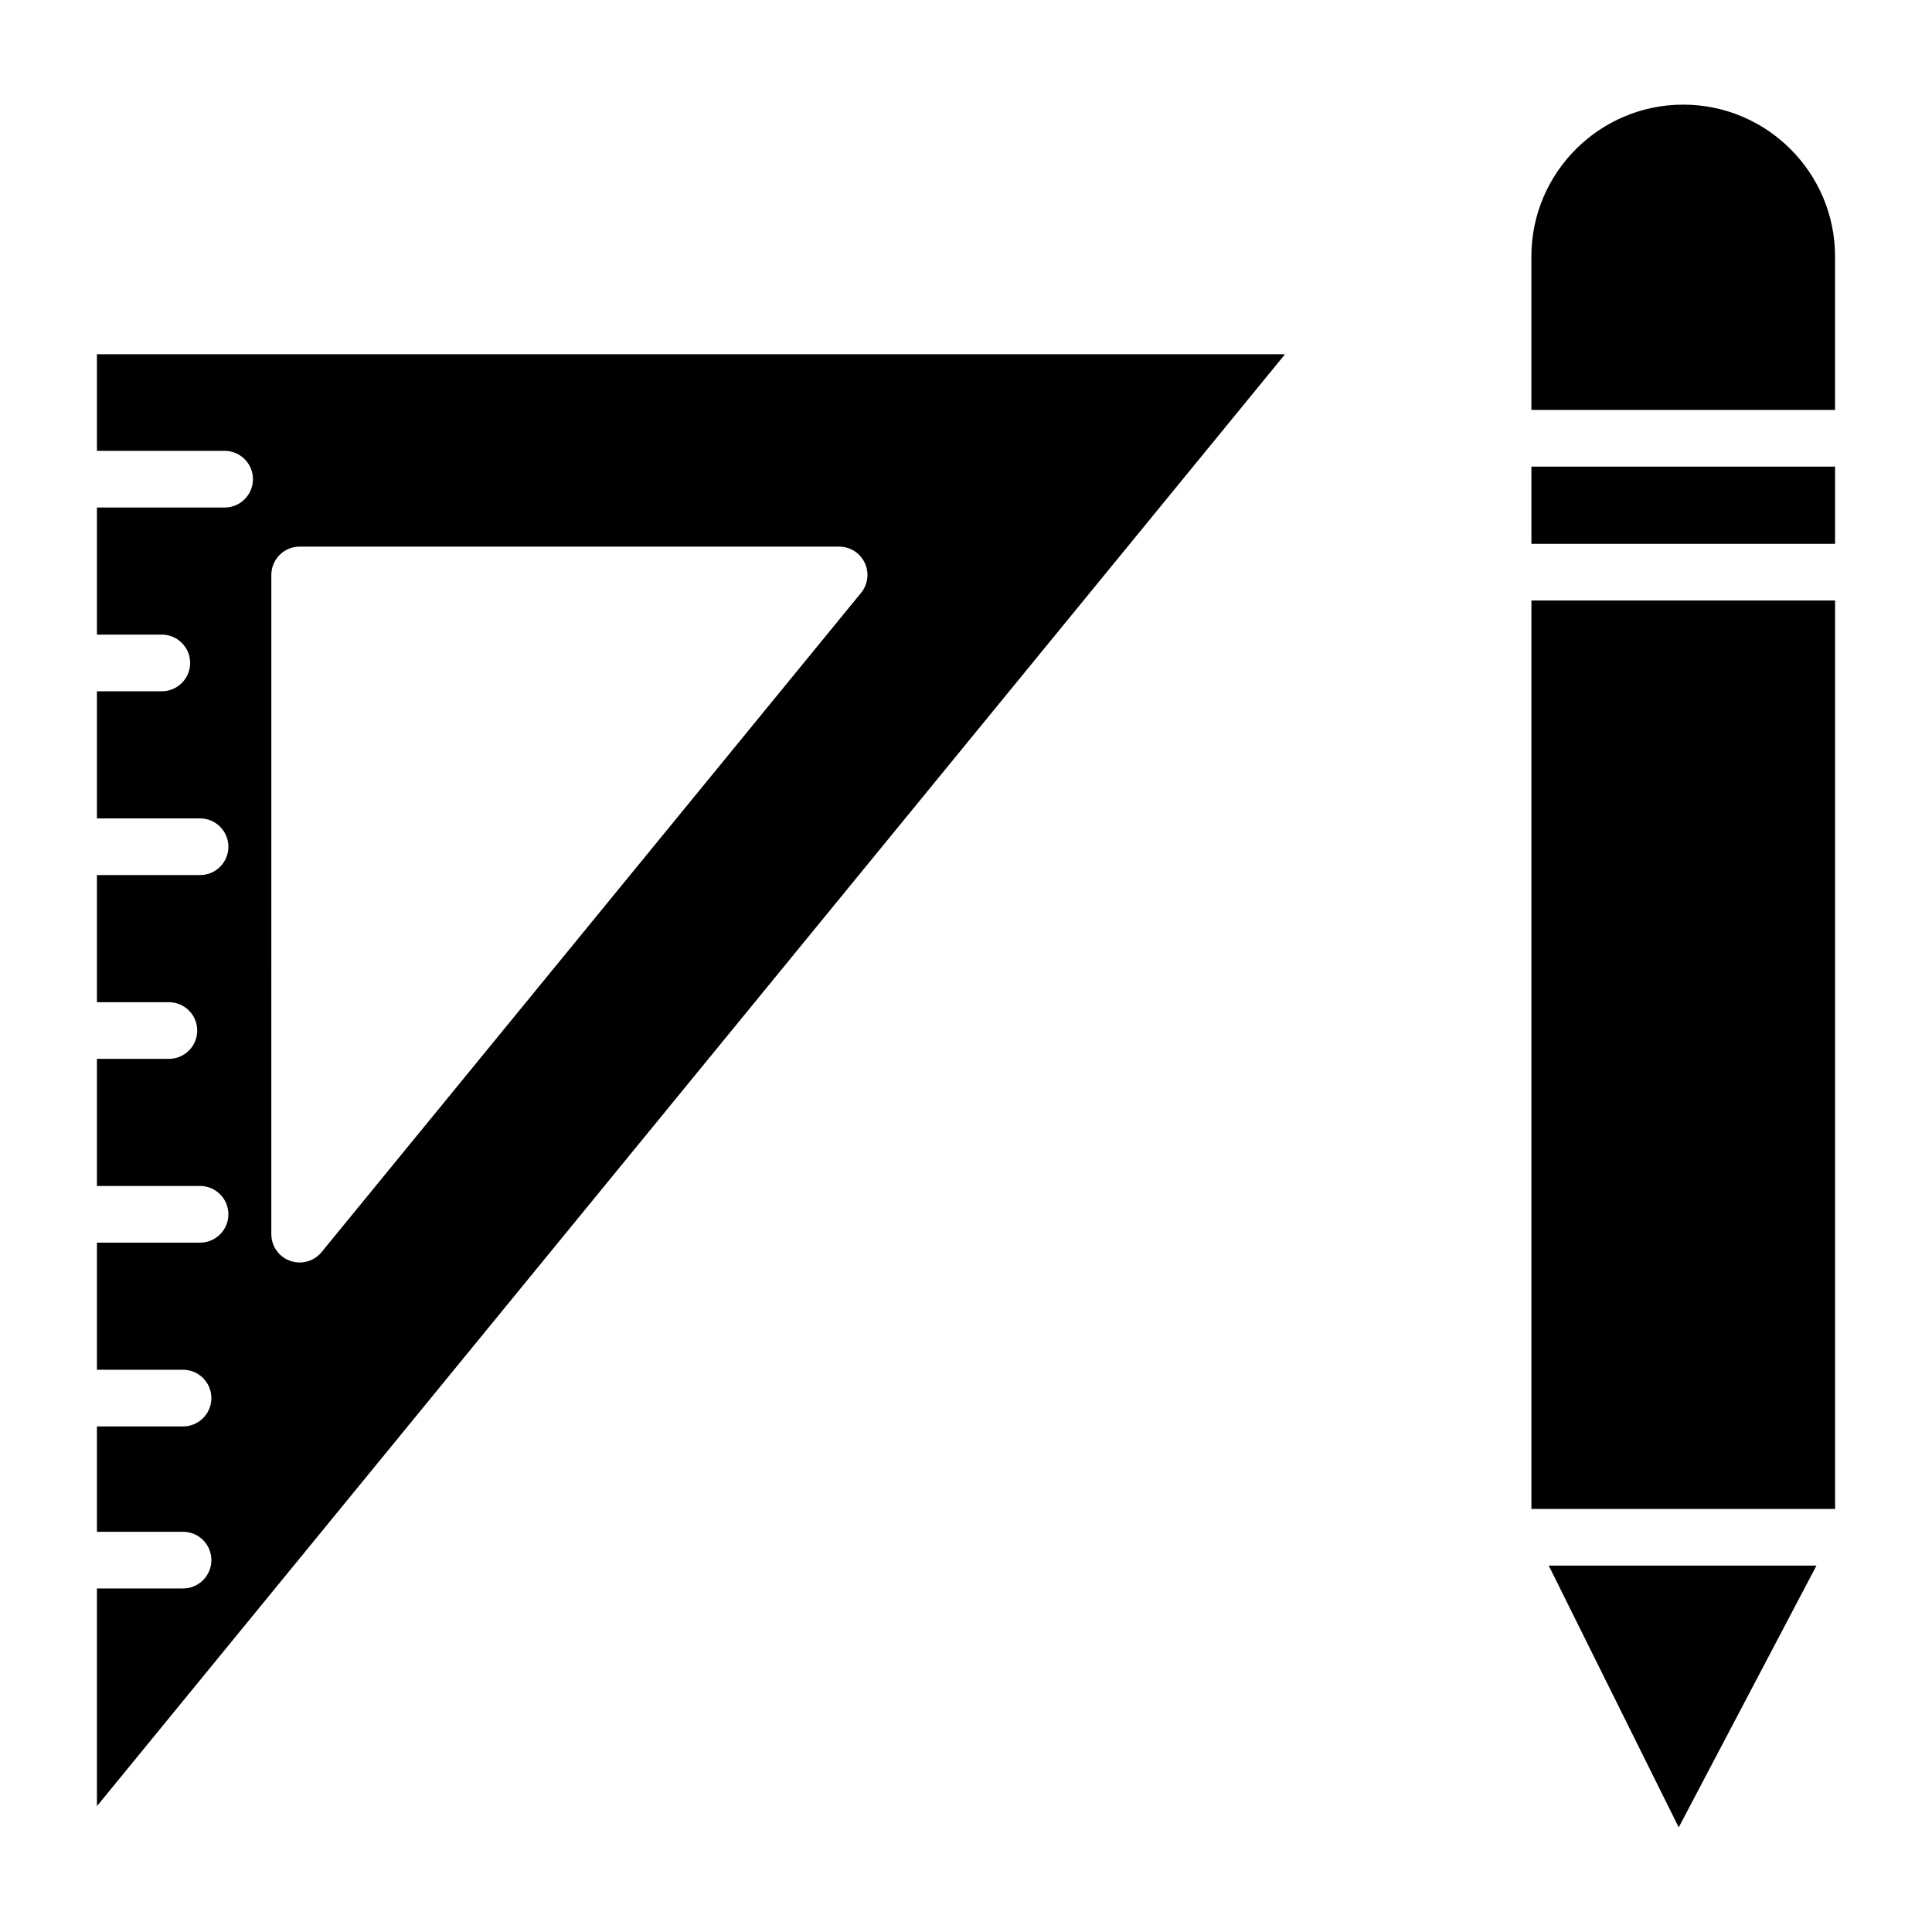 <?xml version="1.0" encoding="UTF-8"?>
<!-- Uploaded to: SVG Repo, www.svgrepo.com, Generator: SVG Repo Mixer Tools -->
<svg fill="#000000" width="800px" height="800px" version="1.1" viewBox="144 144 512 512" xmlns="http://www.w3.org/2000/svg">
 <g>
  <path d="m549.84 500.88v43.008h80.477v-240.75h-80.477z"/>
  <path d="m549.84 267.66h80.477v20.465h-80.477z"/>
  <path d="m169.69 263.48h33.836c4.144 0 7.508 3.363 7.508 7.508s-3.363 7.508-7.508 7.508h-33.836v33.684h17.191c4.144 0 7.508 3.363 7.508 7.508s-3.363 7.508-7.508 7.508l-17.191 0.004v33.688h27.328c4.144 0 7.508 3.363 7.508 7.508s-3.363 7.508-7.508 7.508l-27.328 0.004v33.684h19.066c4.144 0 7.508 3.363 7.508 7.508 0 4.144-3.363 7.508-7.508 7.508h-19.066v33.688h27.328c4.144 0 7.508 3.363 7.508 7.508s-3.363 7.508-7.508 7.508l-27.328 0.004v33.684h22.82c4.144 0 7.508 3.363 7.508 7.508 0 4.144-3.363 7.508-7.508 7.508h-22.82v27.922h22.82c4.144 0 7.508 3.363 7.508 7.508 0 4.144-3.363 7.508-7.508 7.508h-22.82v57.691l314.86-384.77h-314.86zm46.219 32.887c0-4.144 3.363-7.508 7.508-7.508h142.96c2.898 0 5.543 1.672 6.785 4.293s0.863 5.727-0.977 7.969l-142.96 174.7c-1.457 1.777-3.606 2.754-5.812 2.754-0.848 0-1.699-0.145-2.527-0.438-2.988-1.066-4.981-3.898-4.981-7.07z"/>
  <path d="m590.07 171.73c-22.188 0-40.238 18.047-40.238 40.234v40.672l80.477 0.004v-40.672c0-22.188-18.051-40.238-40.238-40.238z"/>
  <path d="m588.88 628.27 36.5-69.367h-70.945z"/>
 </g>
</svg>